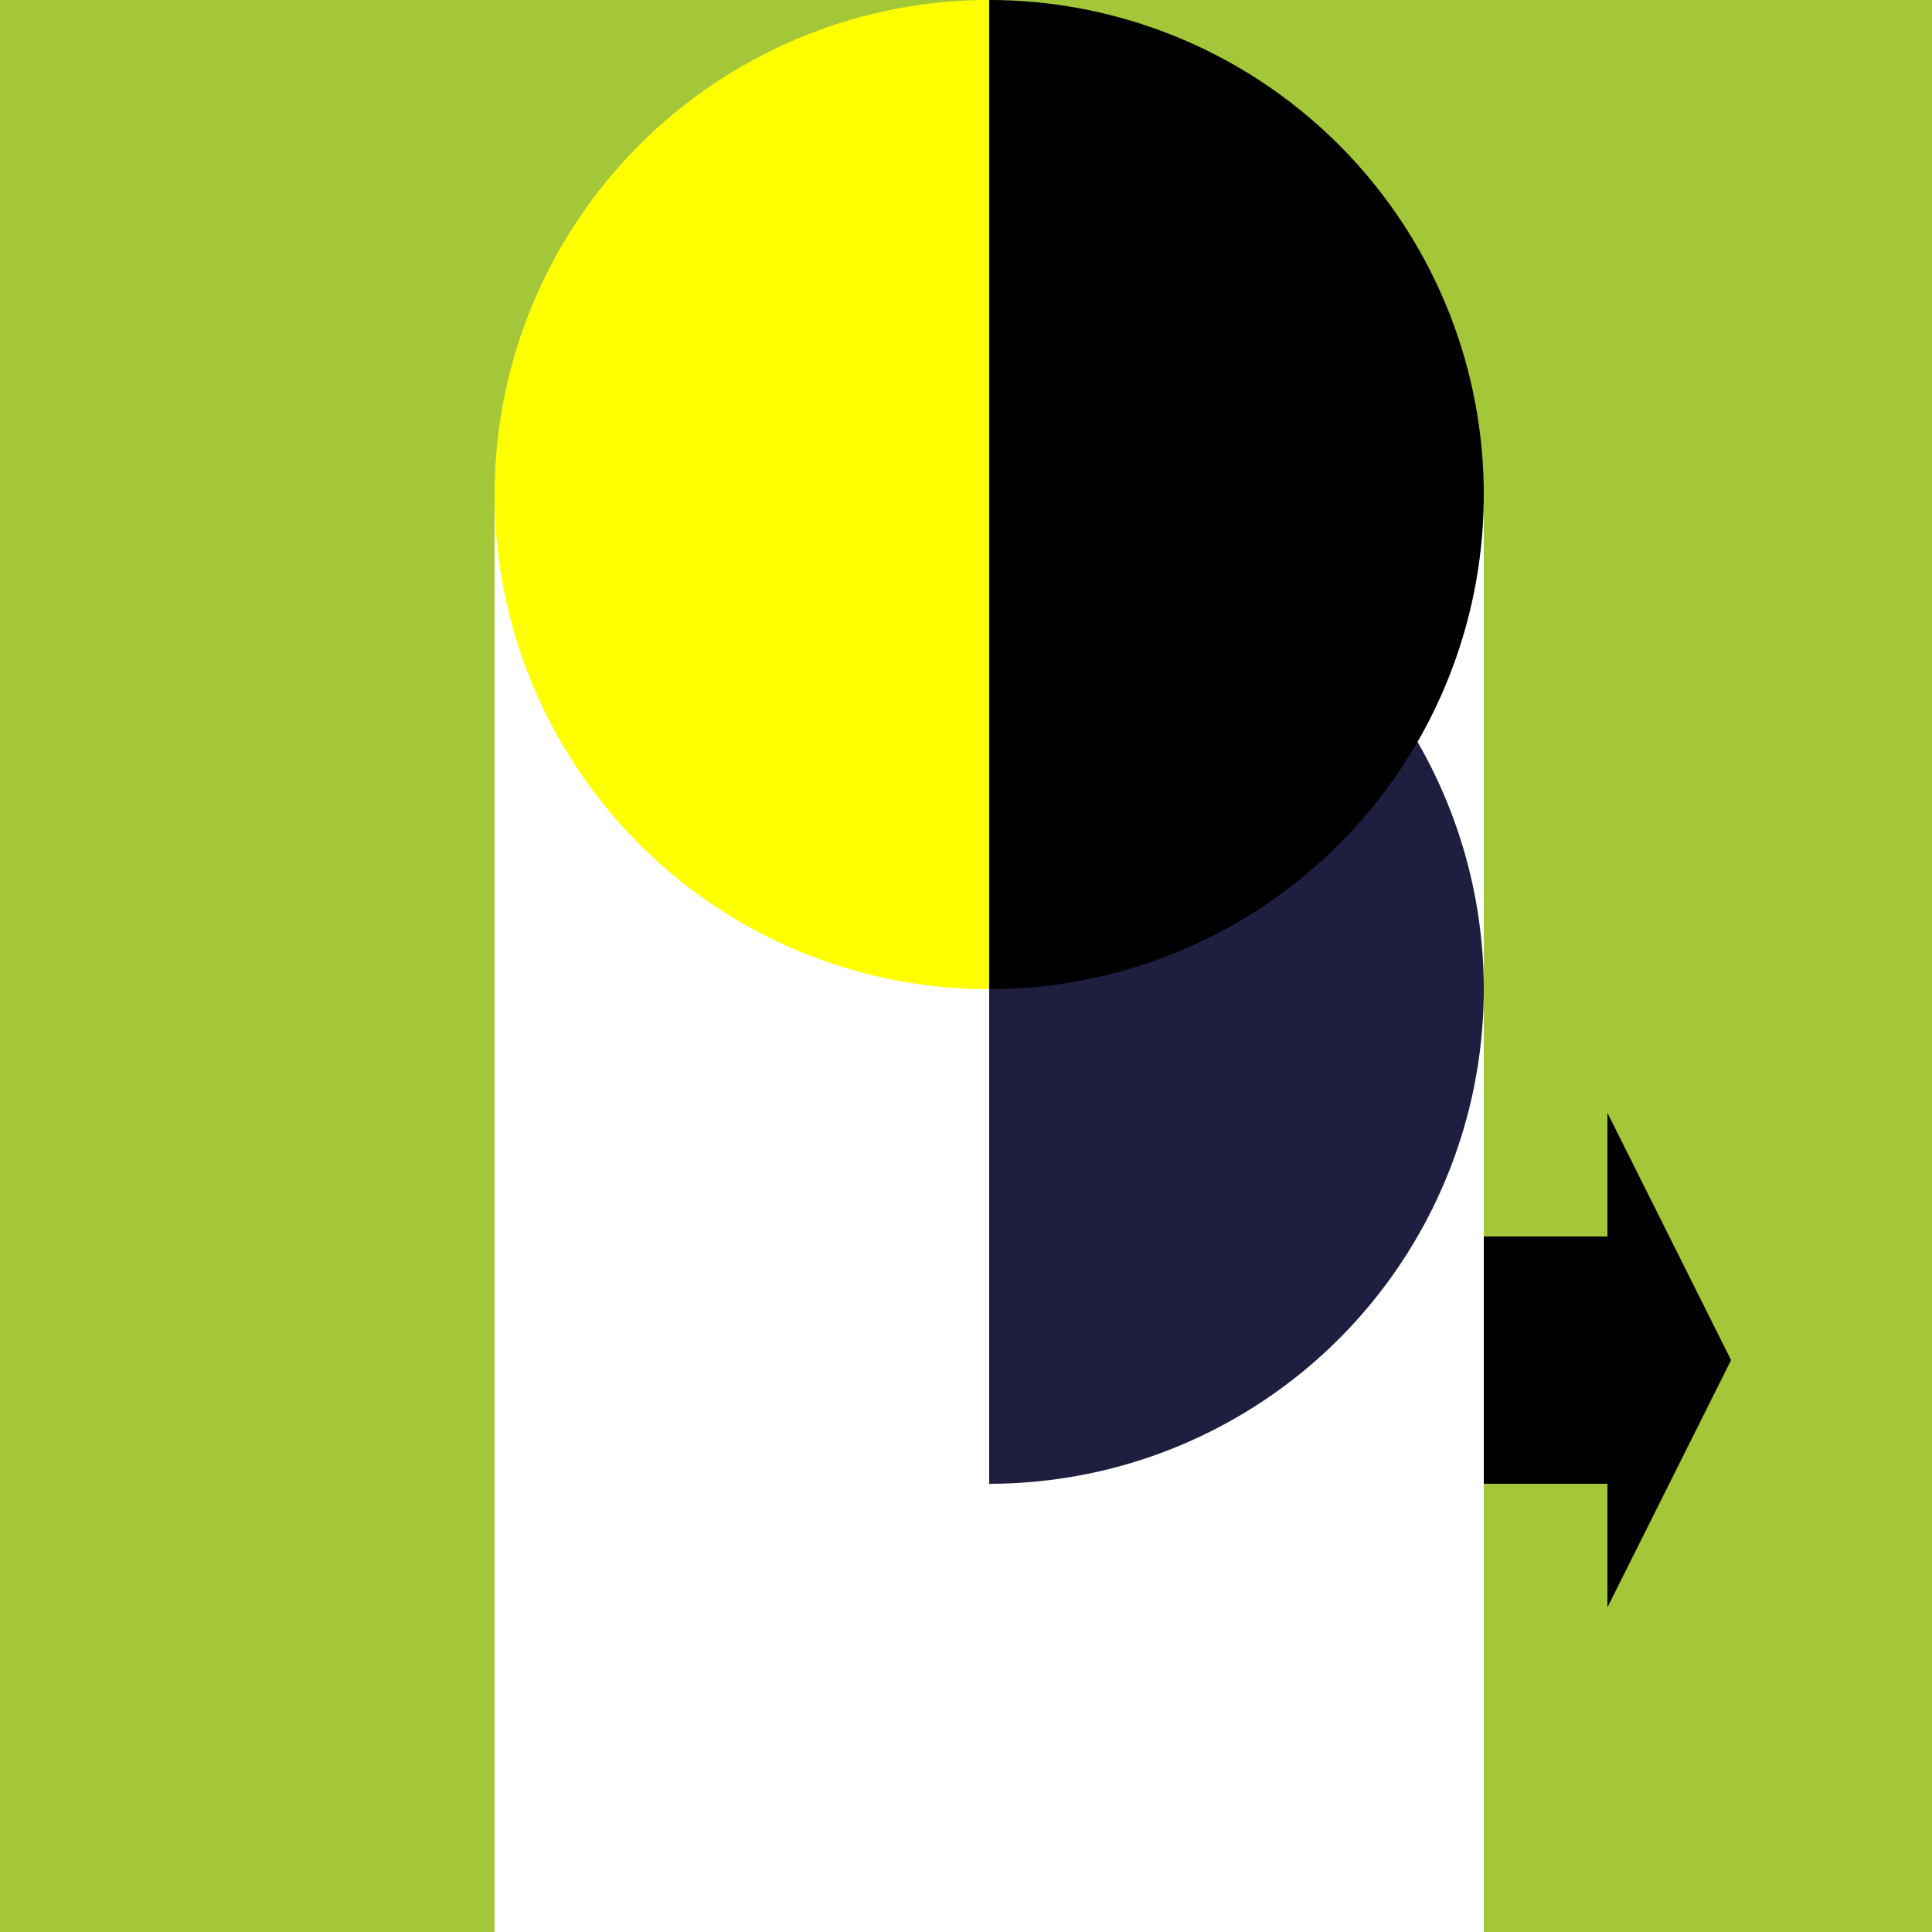 <!--

Generated by DrawGPT.
Free, open source, AI generated images in SVG, PNG, and HTML Canvas format.
https://drawgpt.ai

Created: 2023-09-26T07:15:18.996Z
Link: https://drawgpt.ai/prompt/34070/

-->
<svg xmlns="http://www.w3.org/2000/svg" xmlns:xlink="http://www.w3.org/1999/xlink" width="500" height="500"><defs/><g><rect fill="#A4C639" stroke="none" x="0" y="0" width="512" height="512"/><rect fill="#FFFFFF" stroke="none" x="128" y="128" width="256" height="384"/><path fill="#1E1E41" stroke="none" paint-order="stroke fill markers" d=" M 256 256 L 256 128 A 128 128 0 0 1 256 384 L 256 256 Z"/><path fill="#FFFF00" stroke="none" paint-order="stroke fill markers" d=" M 256 128 L 256 0 A 128 128 0 1 0 256 256 L 256 128 Z"/><path fill="#000000" stroke="none" paint-order="stroke fill markers" d=" M 256 128 L 256 0 A 128 128 0 0 1 256 256 L 256 128 Z"/><path fill="#000000" stroke="none" paint-order="stroke fill markers" d=" M 384 320 L 416 320 L 416 288 L 448 352 L 416 416 L 416 384 L 384 384 Z"/></g></svg>